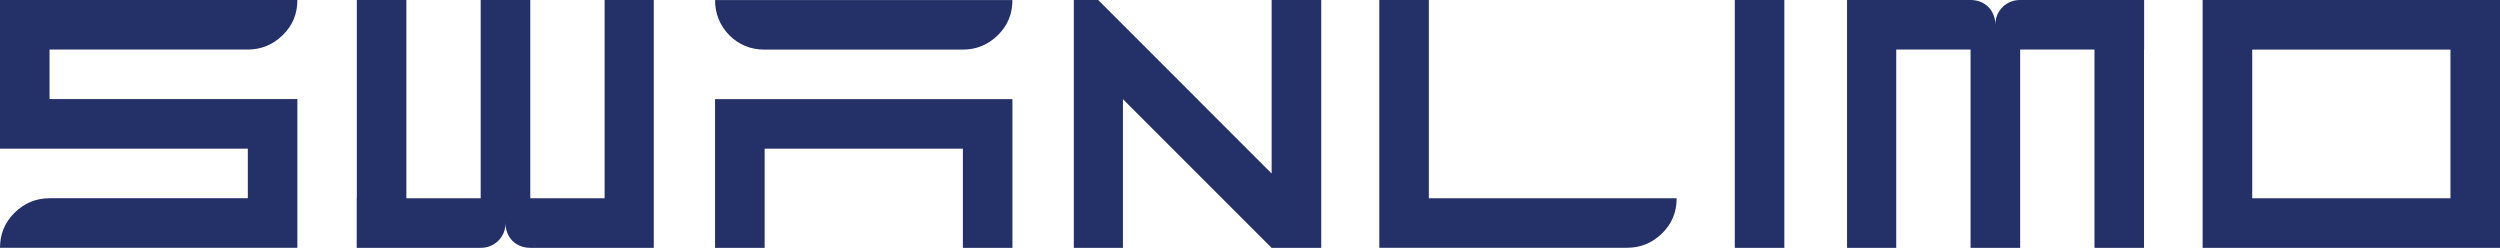 <?xml version="1.0" encoding="UTF-8"?>
<svg id="Layer_2" data-name="Layer 2" xmlns="http://www.w3.org/2000/svg" viewBox="0 0 413.78 41.02">
  <defs>
    <style>
      .cls-1 {
        fill: #243168;
      }
    </style>
  </defs>
  <g id="Layer_1-2" data-name="Layer 1">
    <g>
      <path class="cls-1" d="m0,41.02c0-2.26.79-4.19,2.37-5.77,1.62-1.62,3.57-2.44,5.83-2.44h32.82v-8.2H0V0h49.22c0,2.31-.81,4.25-2.44,5.83-1.62,1.58-3.55,2.37-5.77,2.37H8.2v8.2h41.02v24.61H0Z"/>
      <path class="cls-1" d="m126.55,8.21c-2.31,0-4.25-.79-5.83-2.37-1.58-1.62-2.37-3.57-2.37-5.83h49.22c0,2.31-.81,4.25-2.43,5.83-1.62,1.58-3.55,2.37-5.77,2.37h-32.81Zm-8.2,32.81v-24.61h49.22v24.61h-8.2v-16.41h-32.81v16.41h-8.2Z"/>
      <path class="cls-1" d="m210.47,0v28.72L181.76,0h-4.03v41.02h8.13v-24.61l24.61,24.61h8.21V0h-8.21Z"/>
      <path class="cls-1" d="m228.29,41.02V0h8.2v32.81h41.02c0,2.31-.81,4.25-2.43,5.83-1.62,1.58-3.55,2.37-5.77,2.37h-41.02Z"/>
      <path class="cls-1" d="m287.13,41.02V0h8.2v41.02h-8.2Z"/>
      <path class="cls-1" d="m364.56,0v41.02h49.22V0h-49.22Zm41.02,24.61v8.2h-32.81V8.21h32.81v16.41Z"/>
      <path class="cls-1" d="m100.07,0v32.82h-12.3V0h-8.21v32.82h-12.3V0h-8.2v32.82h-.02v8.2h20.52c1.12,0,2.08-.38,2.89-1.15.81-.81,1.22-1.8,1.22-2.95,0,1.15.38,2.14,1.15,2.95.81.77,1.79,1.15,2.95,1.15h20.44V0h-8.14Z"/>
      <path class="cls-1" d="m313.85,41.02V8.2h12.3v32.82h8.21V8.2h12.3v32.82h8.2V8.2h.02V0h-20.52c-1.12,0-2.08.38-2.89,1.15-.81.81-1.22,1.8-1.22,2.95,0-1.15-.38-2.14-1.15-2.95-.81-.77-1.79-1.15-2.95-1.15h-20.44v41.02h8.14Z"/>
    </g>
  </g>
</svg>